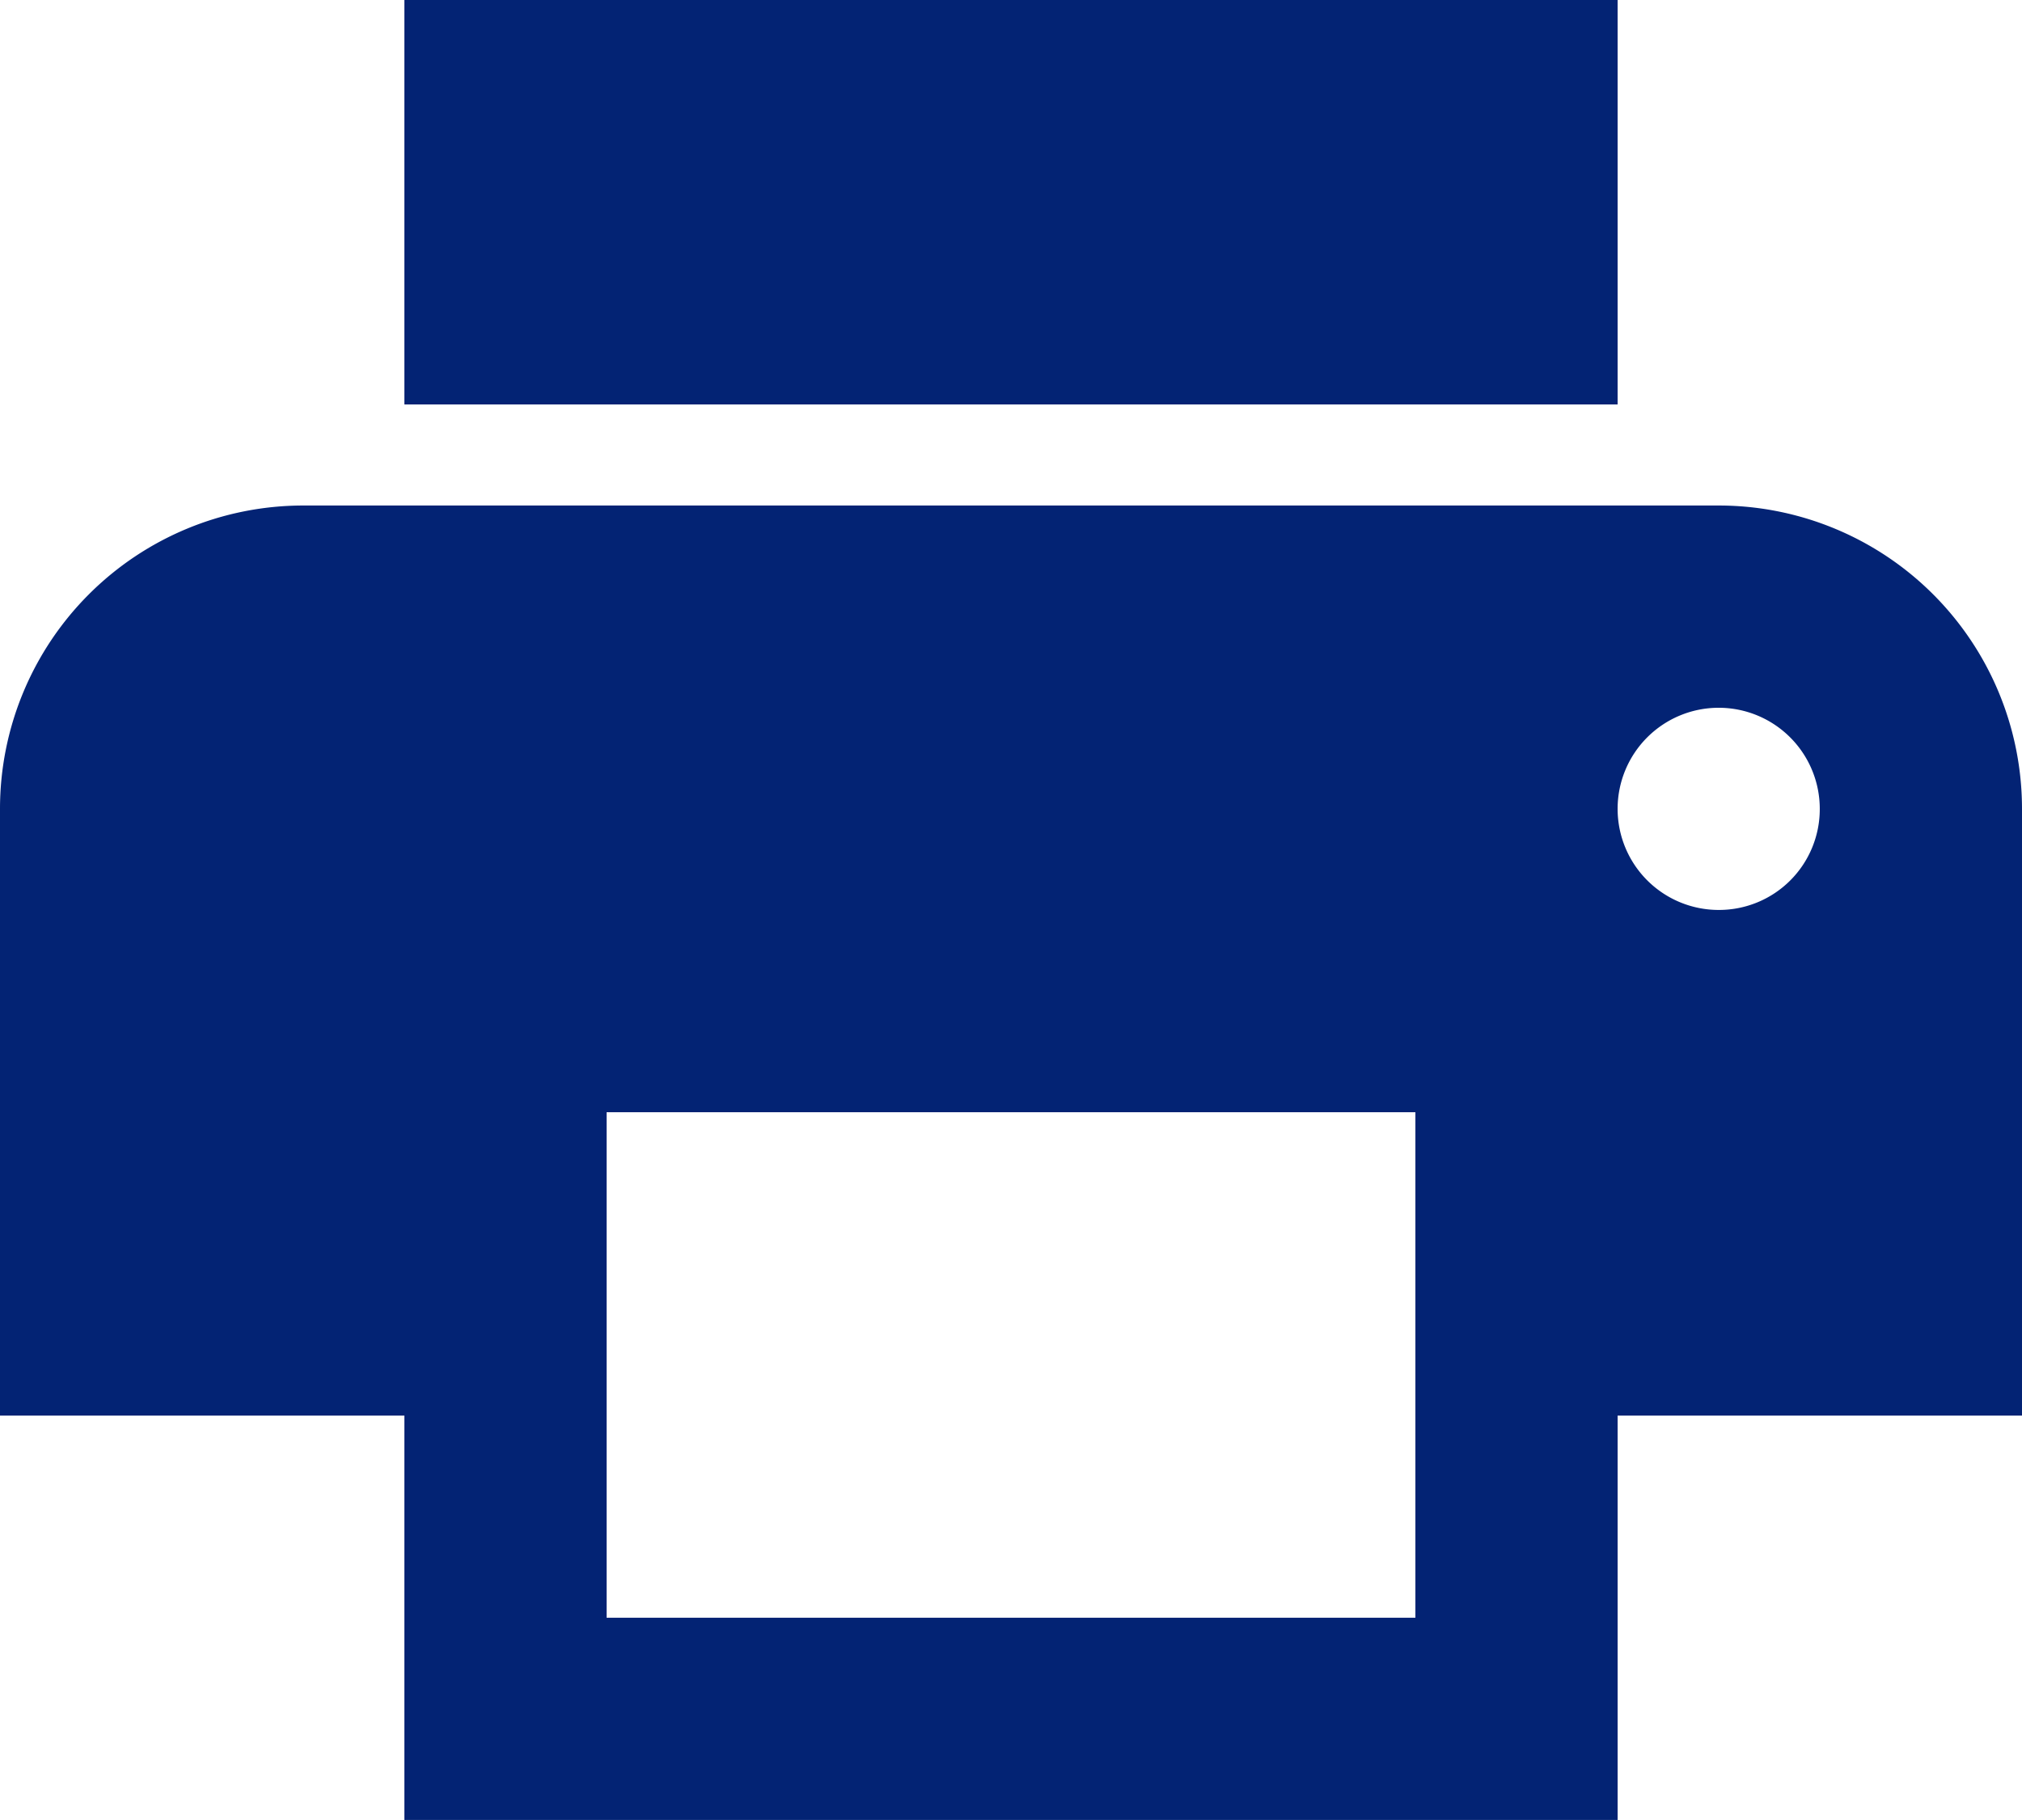 <svg xmlns="http://www.w3.org/2000/svg" width="24.666" height="22.199"><path id="Icon_metro-print" data-name="Icon metro-print" d="M26.107 12.593H8.841a3.7 3.7 0 00-3.7 3.7v7.4h4.933v4.933h14.8v-4.933h4.933v-7.4a3.7 3.7 0 00-3.7-3.7zm-3.7 13.566h-9.866v-6.166h9.866zm3.7-8.633a1.233 1.233 0 111.233-1.233 1.229 1.229 0 01-1.233 1.233zm-1.233-11.1h-14.8v4.934h14.8V6.427z" transform="translate(-5.141 -6.427)" fill="#032374"/></svg>